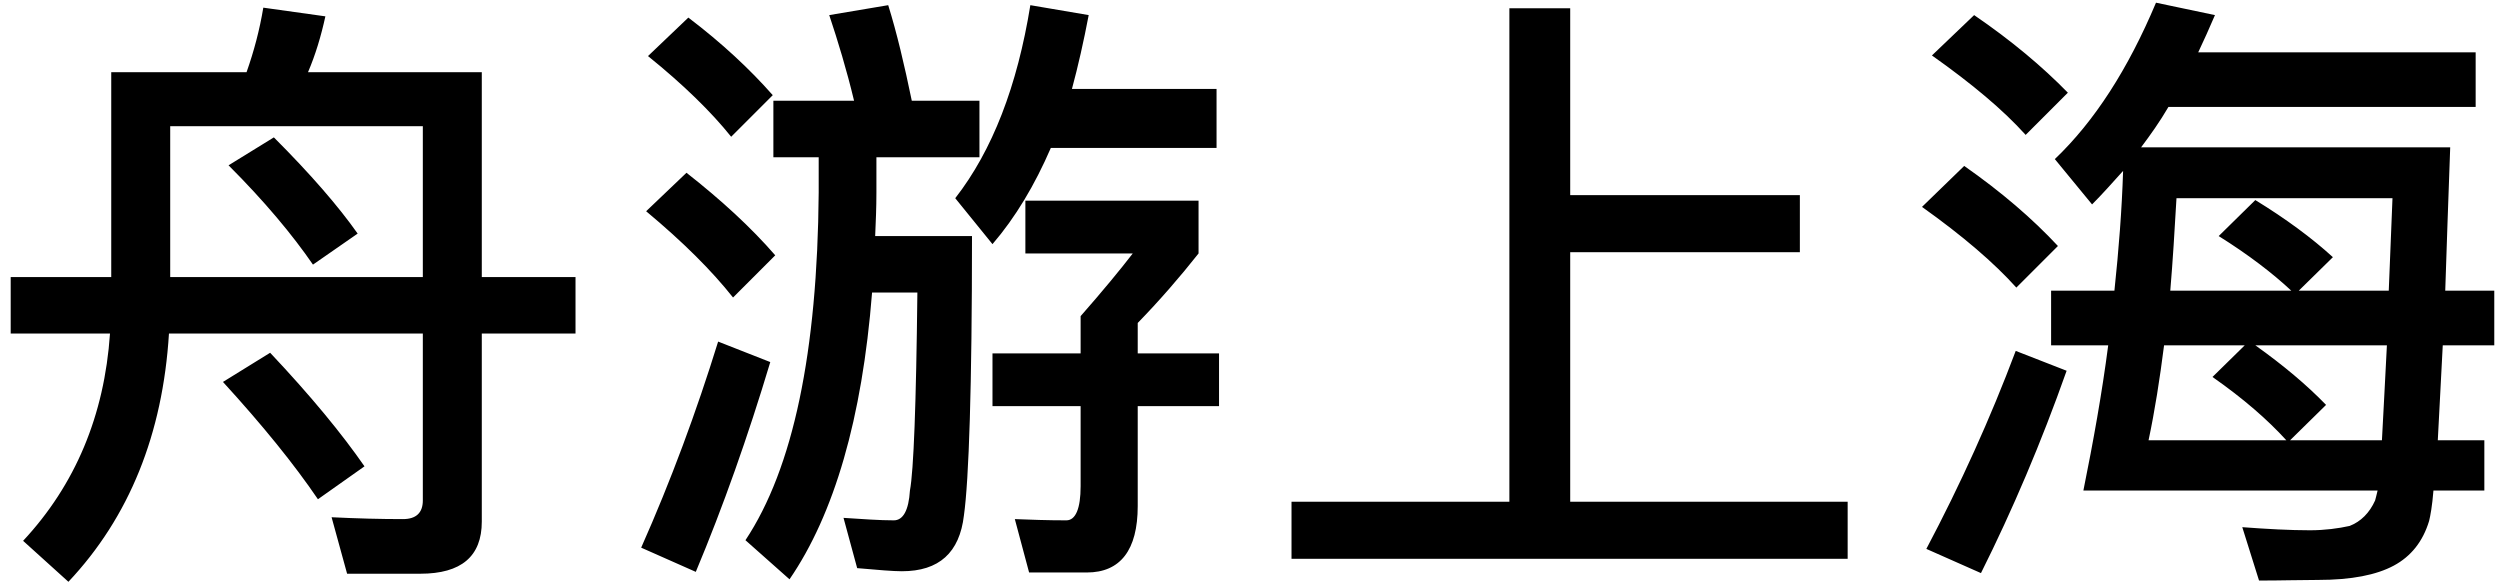 <?xml version="1.0" encoding="UTF-8"?>
<svg width="145px" height="34px" viewBox="0 0 145 34" version="1.1" xmlns="http://www.w3.org/2000/svg" xmlns:xlink="http://www.w3.org/1999/xlink">
    <!-- Generator: Sketch 53.2 (72643) - https://sketchapp.com -->
    <title>P913</title>
    <desc>Created with Sketch.</desc>
    <g id="Page-1" stroke="none" stroke-width="1" fill="none" fill-rule="evenodd">
        <path d="M15.272,0.444 L18.872,0.948 C18.62,2.1 18.296,3.18 17.864,4.188 L27.944,4.188 L27.944,16.068 L33.38,16.068 L33.38,19.344 L27.944,19.344 L27.944,30.252 C27.944,32.268 26.756,33.276 24.38,33.276 L20.132,33.276 L19.232,30 C20.708,30.072 22.076,30.108 23.372,30.108 C24.128,30.108 24.524,29.748 24.524,29.028 L24.524,19.344 L9.8,19.344 C9.44,25.176 7.496,30 3.968,33.744 L1.34,31.368 C4.364,28.128 6.056,24.096 6.38,19.344 L0.62,19.344 L0.62,16.068 L6.452,16.068 L6.452,4.188 L14.3,4.188 C14.732,2.964 15.056,1.74 15.272,0.444 Z M24.524,16.068 L24.524,7.32 L9.872,7.32 L9.872,16.068 L24.524,16.068 Z M15.884,7.968 C18.008,10.092 19.628,11.964 20.744,13.548 L18.152,15.348 C16.964,13.62 15.344,11.676 13.256,9.588 L15.884,7.968 Z M15.668,20.46 C18.044,22.98 19.844,25.176 21.14,27.048 L18.44,28.956 C17.072,26.94 15.236,24.672 12.932,22.152 L15.668,20.46 Z M60.948,8.58 C60.012,10.74 58.896,12.612 57.564,14.16 L55.404,11.496 C57.564,8.724 59.004,4.98 59.76,0.3 L63.144,0.876 C62.856,2.388 62.532,3.828 62.172,5.16 L70.56,5.16 L70.56,8.58 L60.948,8.58 Z M39.924,1.02 C41.868,2.496 43.488,4.008 44.82,5.52 L42.408,7.932 C41.256,6.492 39.636,4.908 37.584,3.252 L39.924,1.02 Z M39.816,10.02 C41.832,11.604 43.56,13.188 44.964,14.808 L42.516,17.256 C41.292,15.708 39.636,14.052 37.476,12.252 L39.816,10.02 Z M41.652,19.812 L44.676,21 C43.38,25.32 41.94,29.388 40.356,33.168 L37.188,31.764 C38.916,27.876 40.392,23.88 41.652,19.812 Z M47.484,9.12 L44.856,9.12 L44.856,5.844 L49.536,5.844 C49.104,4.044 48.6,2.388 48.096,0.876 L51.516,0.3 C52.02,1.92 52.452,3.756 52.884,5.844 L56.808,5.844 L56.808,9.12 L50.832,9.12 L50.832,11.172 C50.832,12.036 50.796,12.864 50.76,13.692 L56.376,13.692 C56.376,22.44 56.196,27.84 55.908,29.892 C55.656,32.052 54.468,33.132 52.308,33.132 C51.804,33.132 50.94,33.06 49.716,32.952 L48.924,30.036 C50.04,30.108 51.012,30.18 51.84,30.18 C52.38,30.18 52.704,29.604 52.776,28.452 C52.992,27.3 53.136,23.484 53.208,16.968 L50.58,16.968 C50.004,24.276 48.384,29.82 45.792,33.6 L43.236,31.332 C46.008,27.156 47.412,20.424 47.484,11.172 L47.484,9.12 Z M59.472,11.64 L69.516,11.64 L69.516,14.7 C68.436,16.068 67.248,17.436 65.988,18.732 L65.988,20.496 L70.704,20.496 L70.704,23.556 L65.988,23.556 L65.988,29.352 C65.988,31.908 64.98,33.204 63.036,33.204 L59.688,33.204 L58.86,30.108 C59.76,30.144 60.768,30.18 61.848,30.18 C62.388,30.18 62.676,29.496 62.676,28.2 L62.676,23.556 L57.564,23.556 L57.564,20.496 L62.676,20.496 L62.676,18.336 C63.972,16.86 64.98,15.636 65.7,14.7 L59.472,14.7 L59.472,11.64 Z M87.544,0.48 L91.072,0.48 L91.072,11.316 L104.392,11.316 L104.392,14.628 L91.072,14.628 L91.072,29.1 L107.164,29.1 L107.164,32.412 L74.908,32.412 L74.908,29.1 L87.544,29.1 L87.544,0.48 Z M125.768,6.204 C125.264,7.068 124.724,7.824 124.184,8.544 L142.112,8.544 C142.004,11.676 141.896,14.448 141.824,16.86 L144.668,16.86 L144.668,20.028 L141.68,20.028 C141.572,22.224 141.464,24.06 141.392,25.536 L144.092,25.536 L144.092,28.452 L141.14,28.452 C141.068,29.352 140.96,29.928 140.888,30.216 C140.528,31.404 139.844,32.268 138.836,32.808 C137.828,33.348 136.388,33.636 134.444,33.636 C133.436,33.636 132.32,33.672 131.024,33.672 L130.052,30.576 C131.492,30.684 132.824,30.756 133.976,30.756 C134.84,30.756 135.632,30.648 136.28,30.504 C136.928,30.252 137.432,29.748 137.756,29.028 C137.792,28.92 137.828,28.74 137.9,28.452 L120.836,28.452 C121.412,25.608 121.916,22.8 122.276,20.028 L118.964,20.028 L118.964,16.86 L122.636,16.86 C122.888,14.484 123.068,12.18 123.14,9.912 C122.492,10.632 121.916,11.28 121.34,11.856 L119.18,9.228 C121.484,7.032 123.428,4.008 125.048,0.156 L128.468,0.876 C128.144,1.632 127.82,2.352 127.496,3.036 L143.588,3.036 L143.588,6.204 L125.768,6.204 Z M125.516,20.028 C125.264,22.008 124.976,23.844 124.616,25.536 L132.608,25.536 C131.528,24.348 130.124,23.124 128.324,21.864 L130.196,20.028 L125.516,20.028 Z M132.824,25.536 L138.152,25.536 C138.224,24.096 138.332,22.26 138.44,20.028 L130.808,20.028 C132.428,21.18 133.796,22.332 134.912,23.484 L132.824,25.536 Z M138.548,16.86 L138.764,11.496 L126.236,11.496 C126.128,13.368 126.02,15.168 125.876,16.86 L132.896,16.86 C131.816,15.852 130.412,14.772 128.684,13.692 L130.808,11.604 C132.572,12.684 134.084,13.8 135.308,14.916 L133.328,16.86 L138.548,16.86 Z M114.5,0.876 C116.66,2.352 118.46,3.864 119.936,5.376 L117.488,7.824 C116.192,6.384 114.392,4.872 112.052,3.216 L114.5,0.876 Z M113.924,9.624 C116.084,11.136 117.884,12.684 119.36,14.268 L116.948,16.68 C115.652,15.24 113.852,13.692 111.476,12 L113.924,9.624 Z M116.912,20.352 L119.864,21.504 C118.388,25.68 116.732,29.568 114.896,33.24 L111.728,31.836 C113.708,28.092 115.436,24.276 116.912,20.352 Z" id="P913" fill="#000000" fill-rule="nonzero"></path>
    </g>
</svg>
